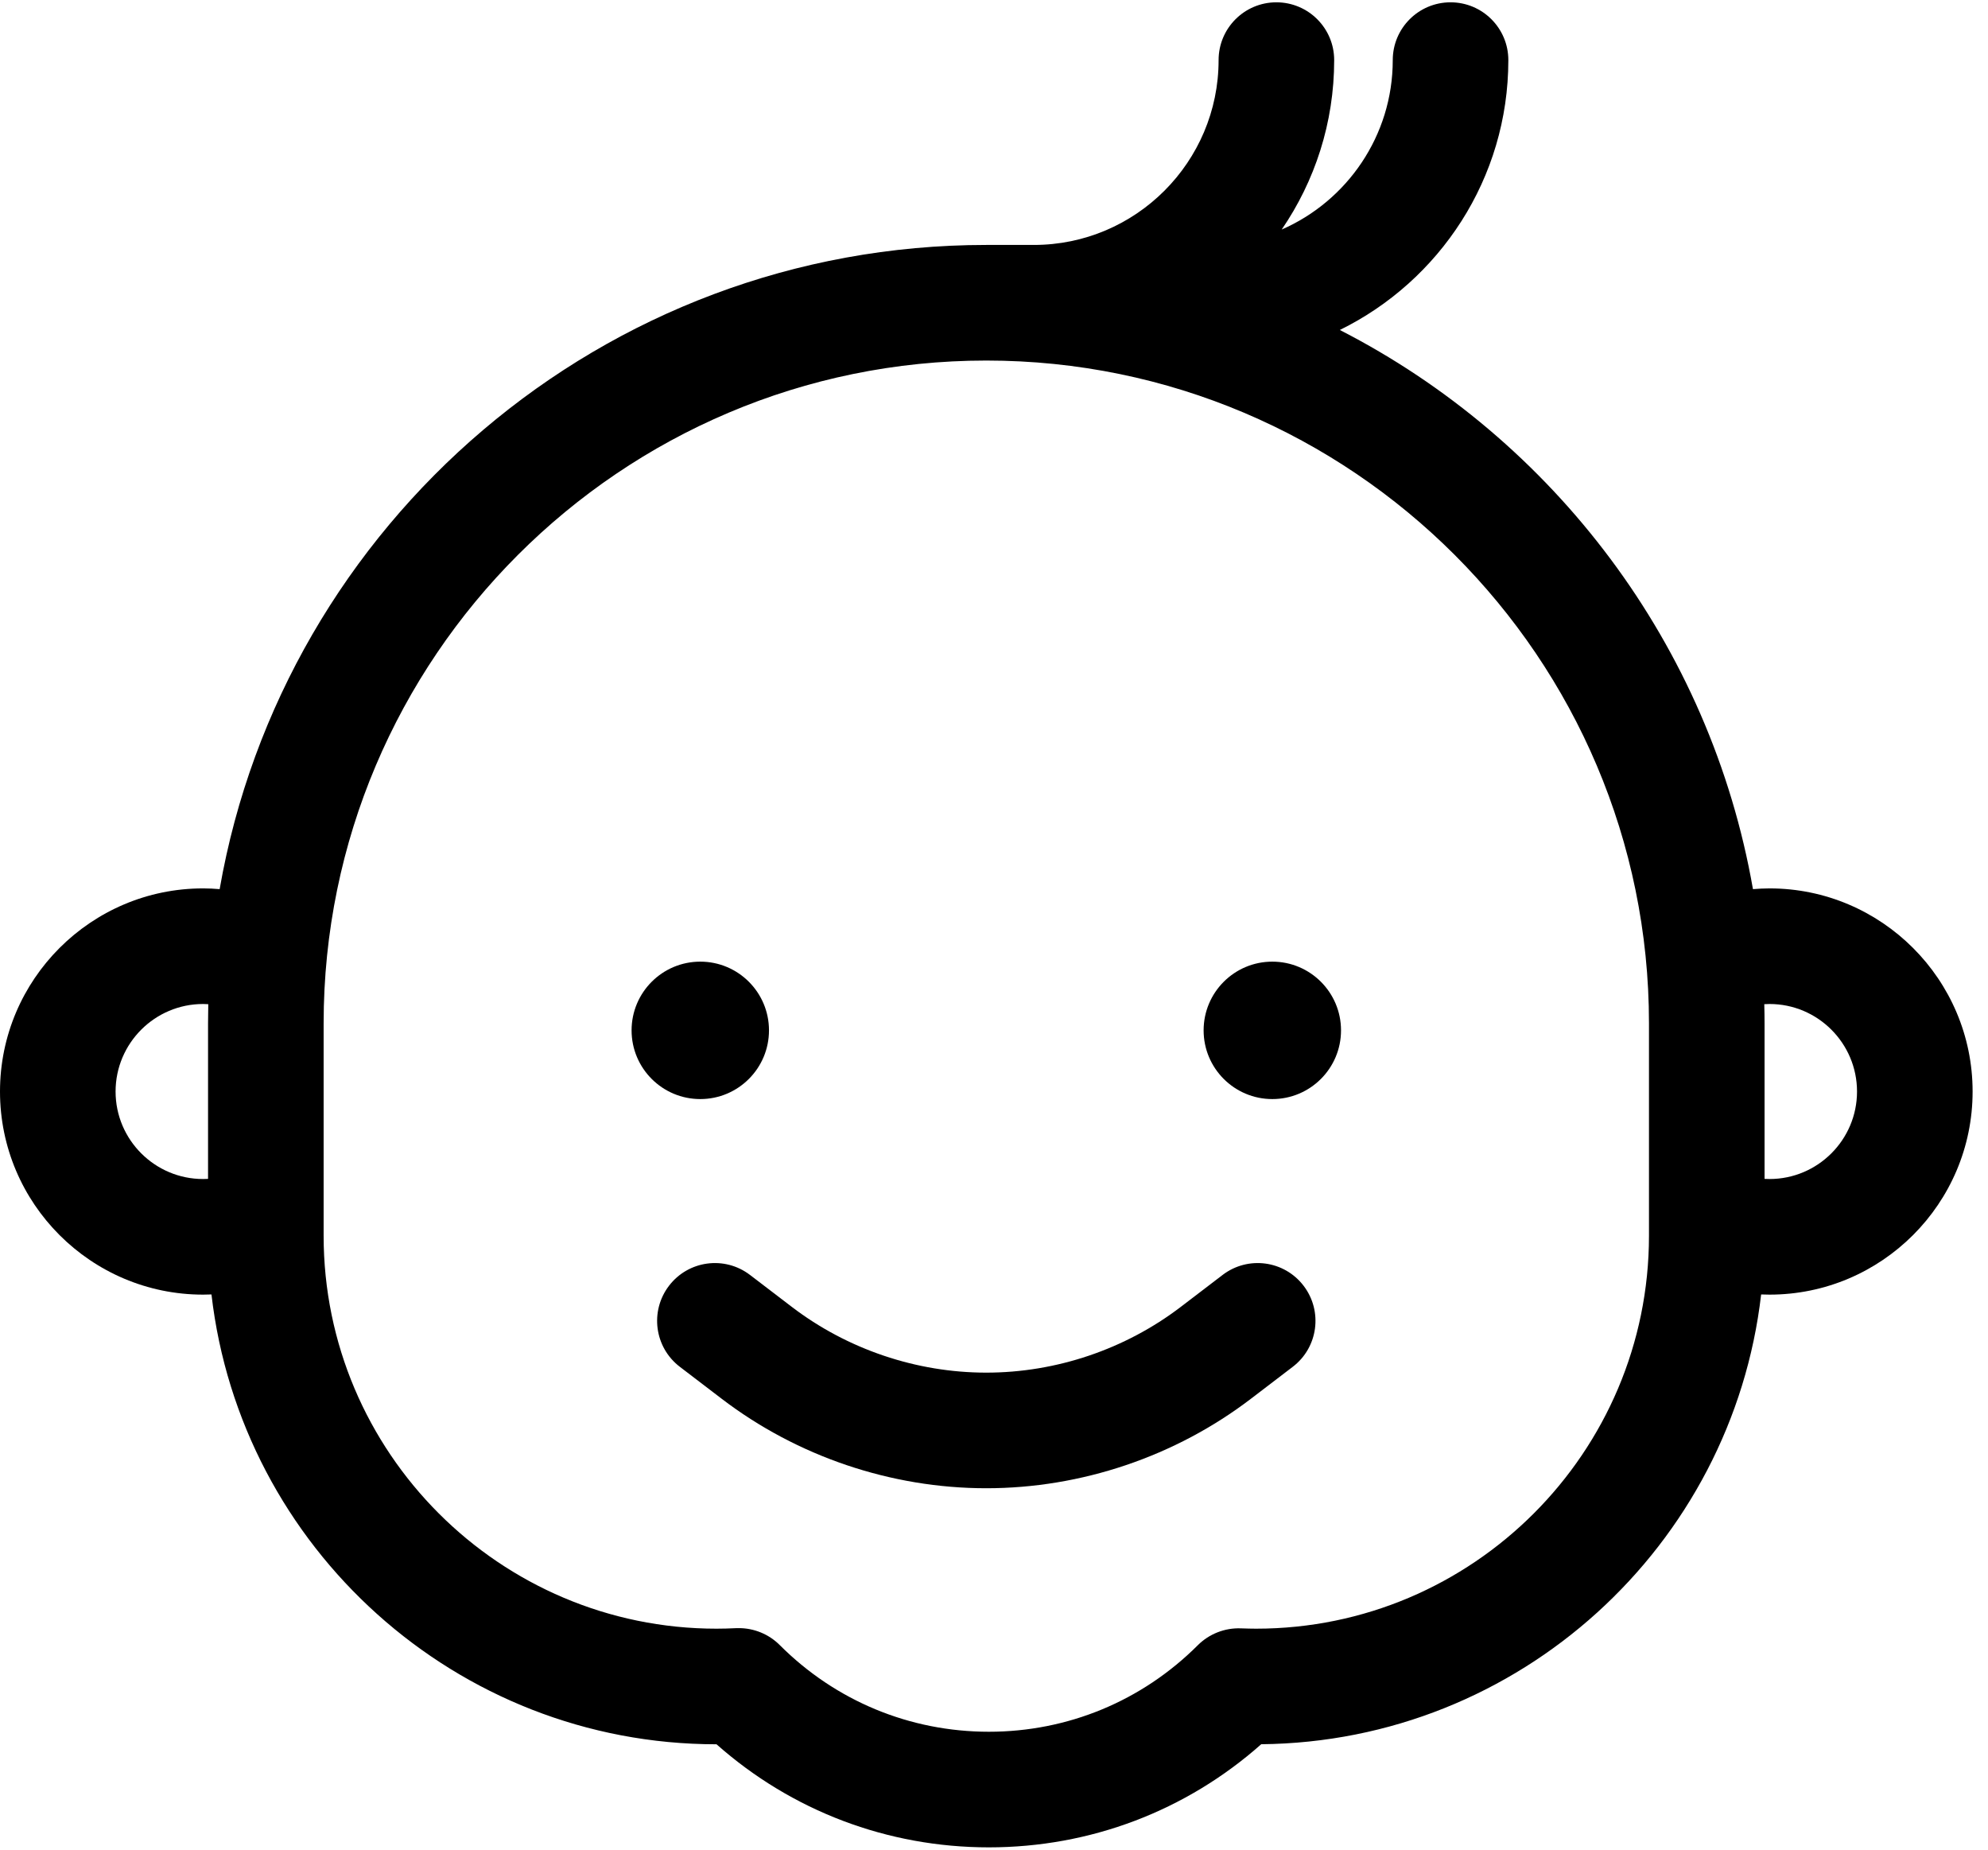<?xml version="1.0" encoding="UTF-8"?>
<svg id="kids-friendly" viewBox="0 0 43 40" version="1.1" xmlns="http://www.w3.org/2000/svg" xmlns:xlink="http://www.w3.org/1999/xlink">
    <g id="Page-1" stroke="none" stroke-width="1" fill="none" fill-rule="evenodd">
        <g id="PetPage" transform="translate(-697, -1033)" fill="#000000" fill-rule="nonzero">
            <g id="About" transform="translate(40, 802)">
                <g id="Stacked-Group-2" transform="translate(657, 110)">
                    <g id="Group-14" transform="translate(0, 121)">
                        <g id="002-boy">
                            <path d="M38.274,19.212 C38.153,19.212 38.034,19.219 37.916,19.228 C36.994,13.947 33.603,9.503 28.98,7.136 C31.136,6.078 32.625,3.86 32.625,1.3 C32.625,0.609 32.065,0.05 31.375,0.05 C30.685,0.05 30.125,0.609 30.125,1.3 C30.125,2.937 29.135,4.347 27.723,4.964 C28.438,3.92 28.858,2.658 28.858,1.3 C28.858,0.609 28.298,0.05 27.608,0.05 C26.918,0.05 26.358,0.609 26.358,1.3 C26.358,3.504 24.565,5.297 22.361,5.297 L21.333,5.297 C13.041,5.297 6.13,11.324 4.751,19.228 C4.633,19.218 4.513,19.212 4.393,19.212 C1.97,19.212 0,21.183 0,23.605 C0,26.027 1.97,27.997 4.393,27.997 C4.453,27.997 4.514,27.995 4.574,27.993 C5.205,33.461 9.863,37.721 15.497,37.721 C15.498,37.721 15.498,37.721 15.498,37.721 C17.125,39.162 19.196,39.95 21.389,39.95 C23.581,39.95 25.653,39.162 27.28,37.72 C32.865,37.665 37.466,33.425 38.093,27.993 C38.153,27.995 38.213,27.997 38.274,27.997 C40.696,27.997 42.667,26.027 42.667,23.605 C42.667,21.183 40.696,19.212 38.274,19.212 Z M4.5,22.13 L4.5,25.494 C4.464,25.496 4.429,25.497 4.393,25.497 C3.349,25.497 2.5,24.648 2.5,23.605 C2.5,22.561 3.349,21.712 4.393,21.712 C4.43,21.712 4.468,21.714 4.505,21.716 C4.502,21.854 4.5,21.992 4.5,22.13 Z M35.667,26.723 C35.667,31.409 31.855,35.221 27.169,35.221 C27.071,35.221 26.966,35.218 26.84,35.214 C26.492,35.201 26.155,35.333 25.909,35.578 C24.701,36.785 23.096,37.45 21.389,37.45 C19.679,37.45 18.073,36.784 16.865,35.575 C16.63,35.34 16.311,35.209 15.98,35.209 C15.96,35.209 15.94,35.209 15.919,35.21 C15.777,35.217 15.635,35.221 15.497,35.221 C10.812,35.221 7,31.409 7,26.723 L7,22.13 C7,14.227 13.43,7.797 21.333,7.797 C29.237,7.797 35.667,14.227 35.667,22.13 L35.667,26.723 Z M38.274,25.497 C38.238,25.497 38.202,25.496 38.167,25.494 L38.167,22.13 C38.167,21.992 38.165,21.854 38.161,21.716 C38.199,21.714 38.236,21.712 38.274,21.712 C39.318,21.712 40.167,22.561 40.167,23.605 C40.167,24.648 39.318,25.497 38.274,25.497 Z" id="Shape"></path>
                            <path d="M28.197,27.806 C27.778,27.257 26.994,27.152 26.445,27.571 L25.54,28.262 C24.338,29.179 22.845,29.684 21.333,29.684 C19.822,29.684 18.328,29.179 17.127,28.262 L16.222,27.571 C15.673,27.152 14.889,27.257 14.47,27.806 C14.051,28.355 14.156,29.139 14.705,29.558 L15.61,30.249 C17.244,31.497 19.277,32.184 21.333,32.184 C23.39,32.184 25.422,31.497 27.057,30.249 L27.962,29.558 C28.511,29.139 28.616,28.355 28.197,27.806 Z" id="Shape"></path>
                            <circle id="Oval" cx="15.147" cy="22.282" r="1.486"></circle>
                            <circle id="Oval" cx="27.52" cy="22.282" r="1.486"></circle>
                        </g>
                    </g>
                </g>
            </g>
        </g>
    </g>
</svg>